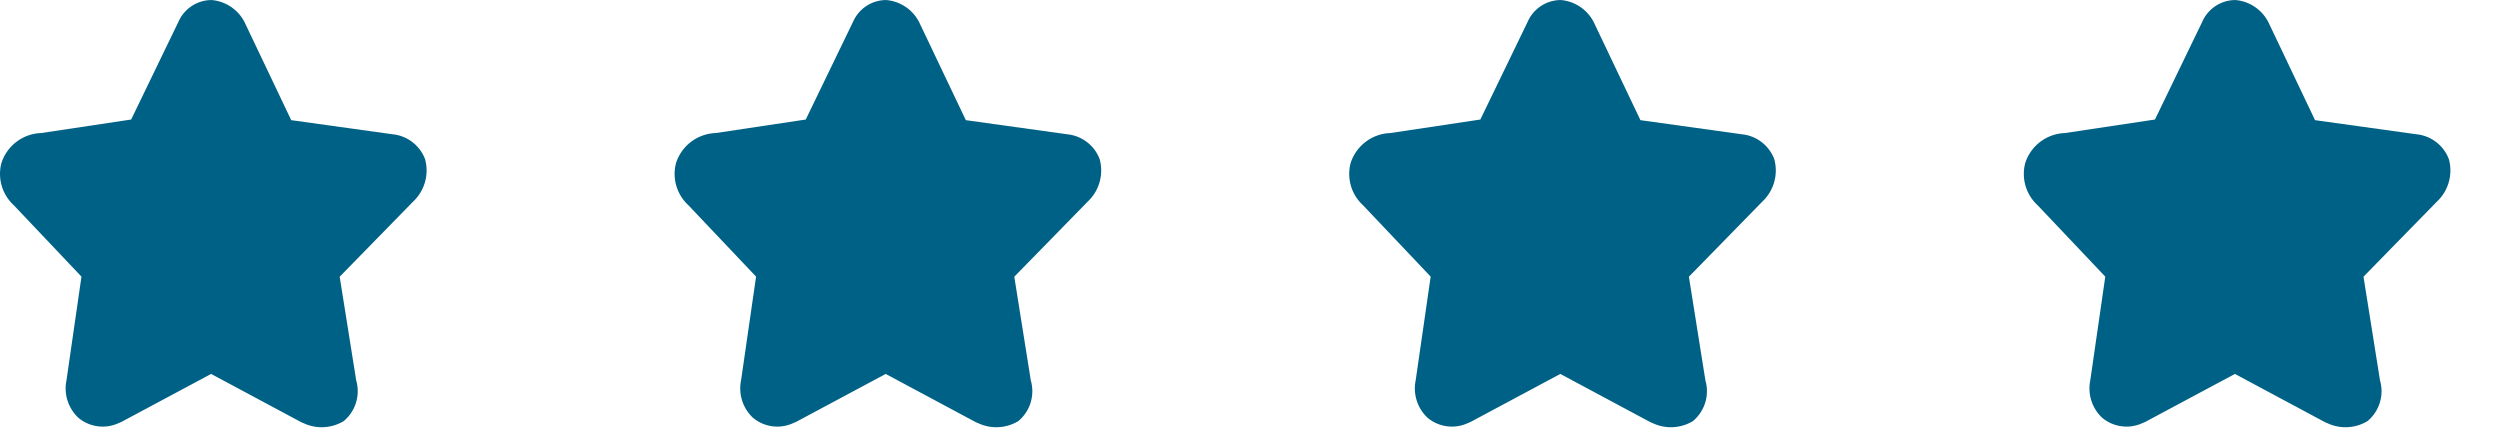 <svg id="star" xmlns="http://www.w3.org/2000/svg" xmlns:xlink="http://www.w3.org/1999/xlink" width="63" height="10.942" viewBox="0 0 63 10.942">
  <defs>
    <clipPath id="clip-path">
      <rect width="63" height="10.942" fill="none"/>
    </clipPath>
  </defs>
  <g id="Grille_de_répétition_51" data-name="Grille de répétition 51" clip-path="url(#clip-path)">
    <g transform="translate(-0.002 0.012)">
      <path id="Tracé_6372" data-name="Tracé 6372" d="M5.322,9.411,3.057,10.623,3,10.646a.957.957,0,0,1-1.023-.13,1.014,1.014,0,0,1-.3-.943l.378-2.614L.35,5.16A1.071,1.071,0,0,1,.037,4.1a1.089,1.089,0,0,1,1-.759L3.307,3,4.5.535a.914.914,0,0,1,.836-.546A1.03,1.03,0,0,1,6.19.6L7.341,3.016l2.549.355A.978.978,0,0,1,10.714,4a1.076,1.076,0,0,1-.3,1.067L8.562,6.961l.416,2.612A.981.981,0,0,1,8.663,10.6a1.073,1.073,0,0,1-1,.057l-.065-.027Z" fill="#006186"/>
    </g>
    <g transform="translate(16.998 0.012)">
      <path id="Tracé_6372-2" data-name="Tracé 6372" d="M5.322,9.411,3.057,10.623,3,10.646a.957.957,0,0,1-1.023-.13,1.014,1.014,0,0,1-.3-.943l.378-2.614L.35,5.16A1.071,1.071,0,0,1,.037,4.1a1.089,1.089,0,0,1,1-.759L3.307,3,4.5.535a.914.914,0,0,1,.836-.546A1.03,1.03,0,0,1,6.19.6L7.341,3.016l2.549.355A.978.978,0,0,1,10.714,4a1.076,1.076,0,0,1-.3,1.067L8.562,6.961l.416,2.612A.981.981,0,0,1,8.663,10.6a1.073,1.073,0,0,1-1,.057l-.065-.027Z" fill="#006186"/>
    </g>
    <g transform="translate(33.998 0.012)">
      <path id="Tracé_6372-3" data-name="Tracé 6372" d="M5.322,9.411,3.057,10.623,3,10.646a.957.957,0,0,1-1.023-.13,1.014,1.014,0,0,1-.3-.943l.378-2.614L.35,5.16A1.071,1.071,0,0,1,.037,4.1a1.089,1.089,0,0,1,1-.759L3.307,3,4.5.535a.914.914,0,0,1,.836-.546A1.03,1.03,0,0,1,6.19.6L7.341,3.016l2.549.355A.978.978,0,0,1,10.714,4a1.076,1.076,0,0,1-.3,1.067L8.562,6.961l.416,2.612A.981.981,0,0,1,8.663,10.6a1.073,1.073,0,0,1-1,.057l-.065-.027Z" fill="#006186"/>
    </g>
    <g transform="translate(50.998 0.012)">
      <path id="Tracé_6372-4" data-name="Tracé 6372" d="M5.322,9.411,3.057,10.623,3,10.646a.957.957,0,0,1-1.023-.13,1.014,1.014,0,0,1-.3-.943l.378-2.614L.35,5.16A1.071,1.071,0,0,1,.037,4.1a1.089,1.089,0,0,1,1-.759L3.307,3,4.5.535a.914.914,0,0,1,.836-.546A1.03,1.03,0,0,1,6.19.6L7.341,3.016l2.549.355A.978.978,0,0,1,10.714,4a1.076,1.076,0,0,1-.3,1.067L8.562,6.961l.416,2.612A.981.981,0,0,1,8.663,10.6a1.073,1.073,0,0,1-1,.057l-.065-.027Z" fill="#006186"/>
    </g>
  </g>
</svg>
